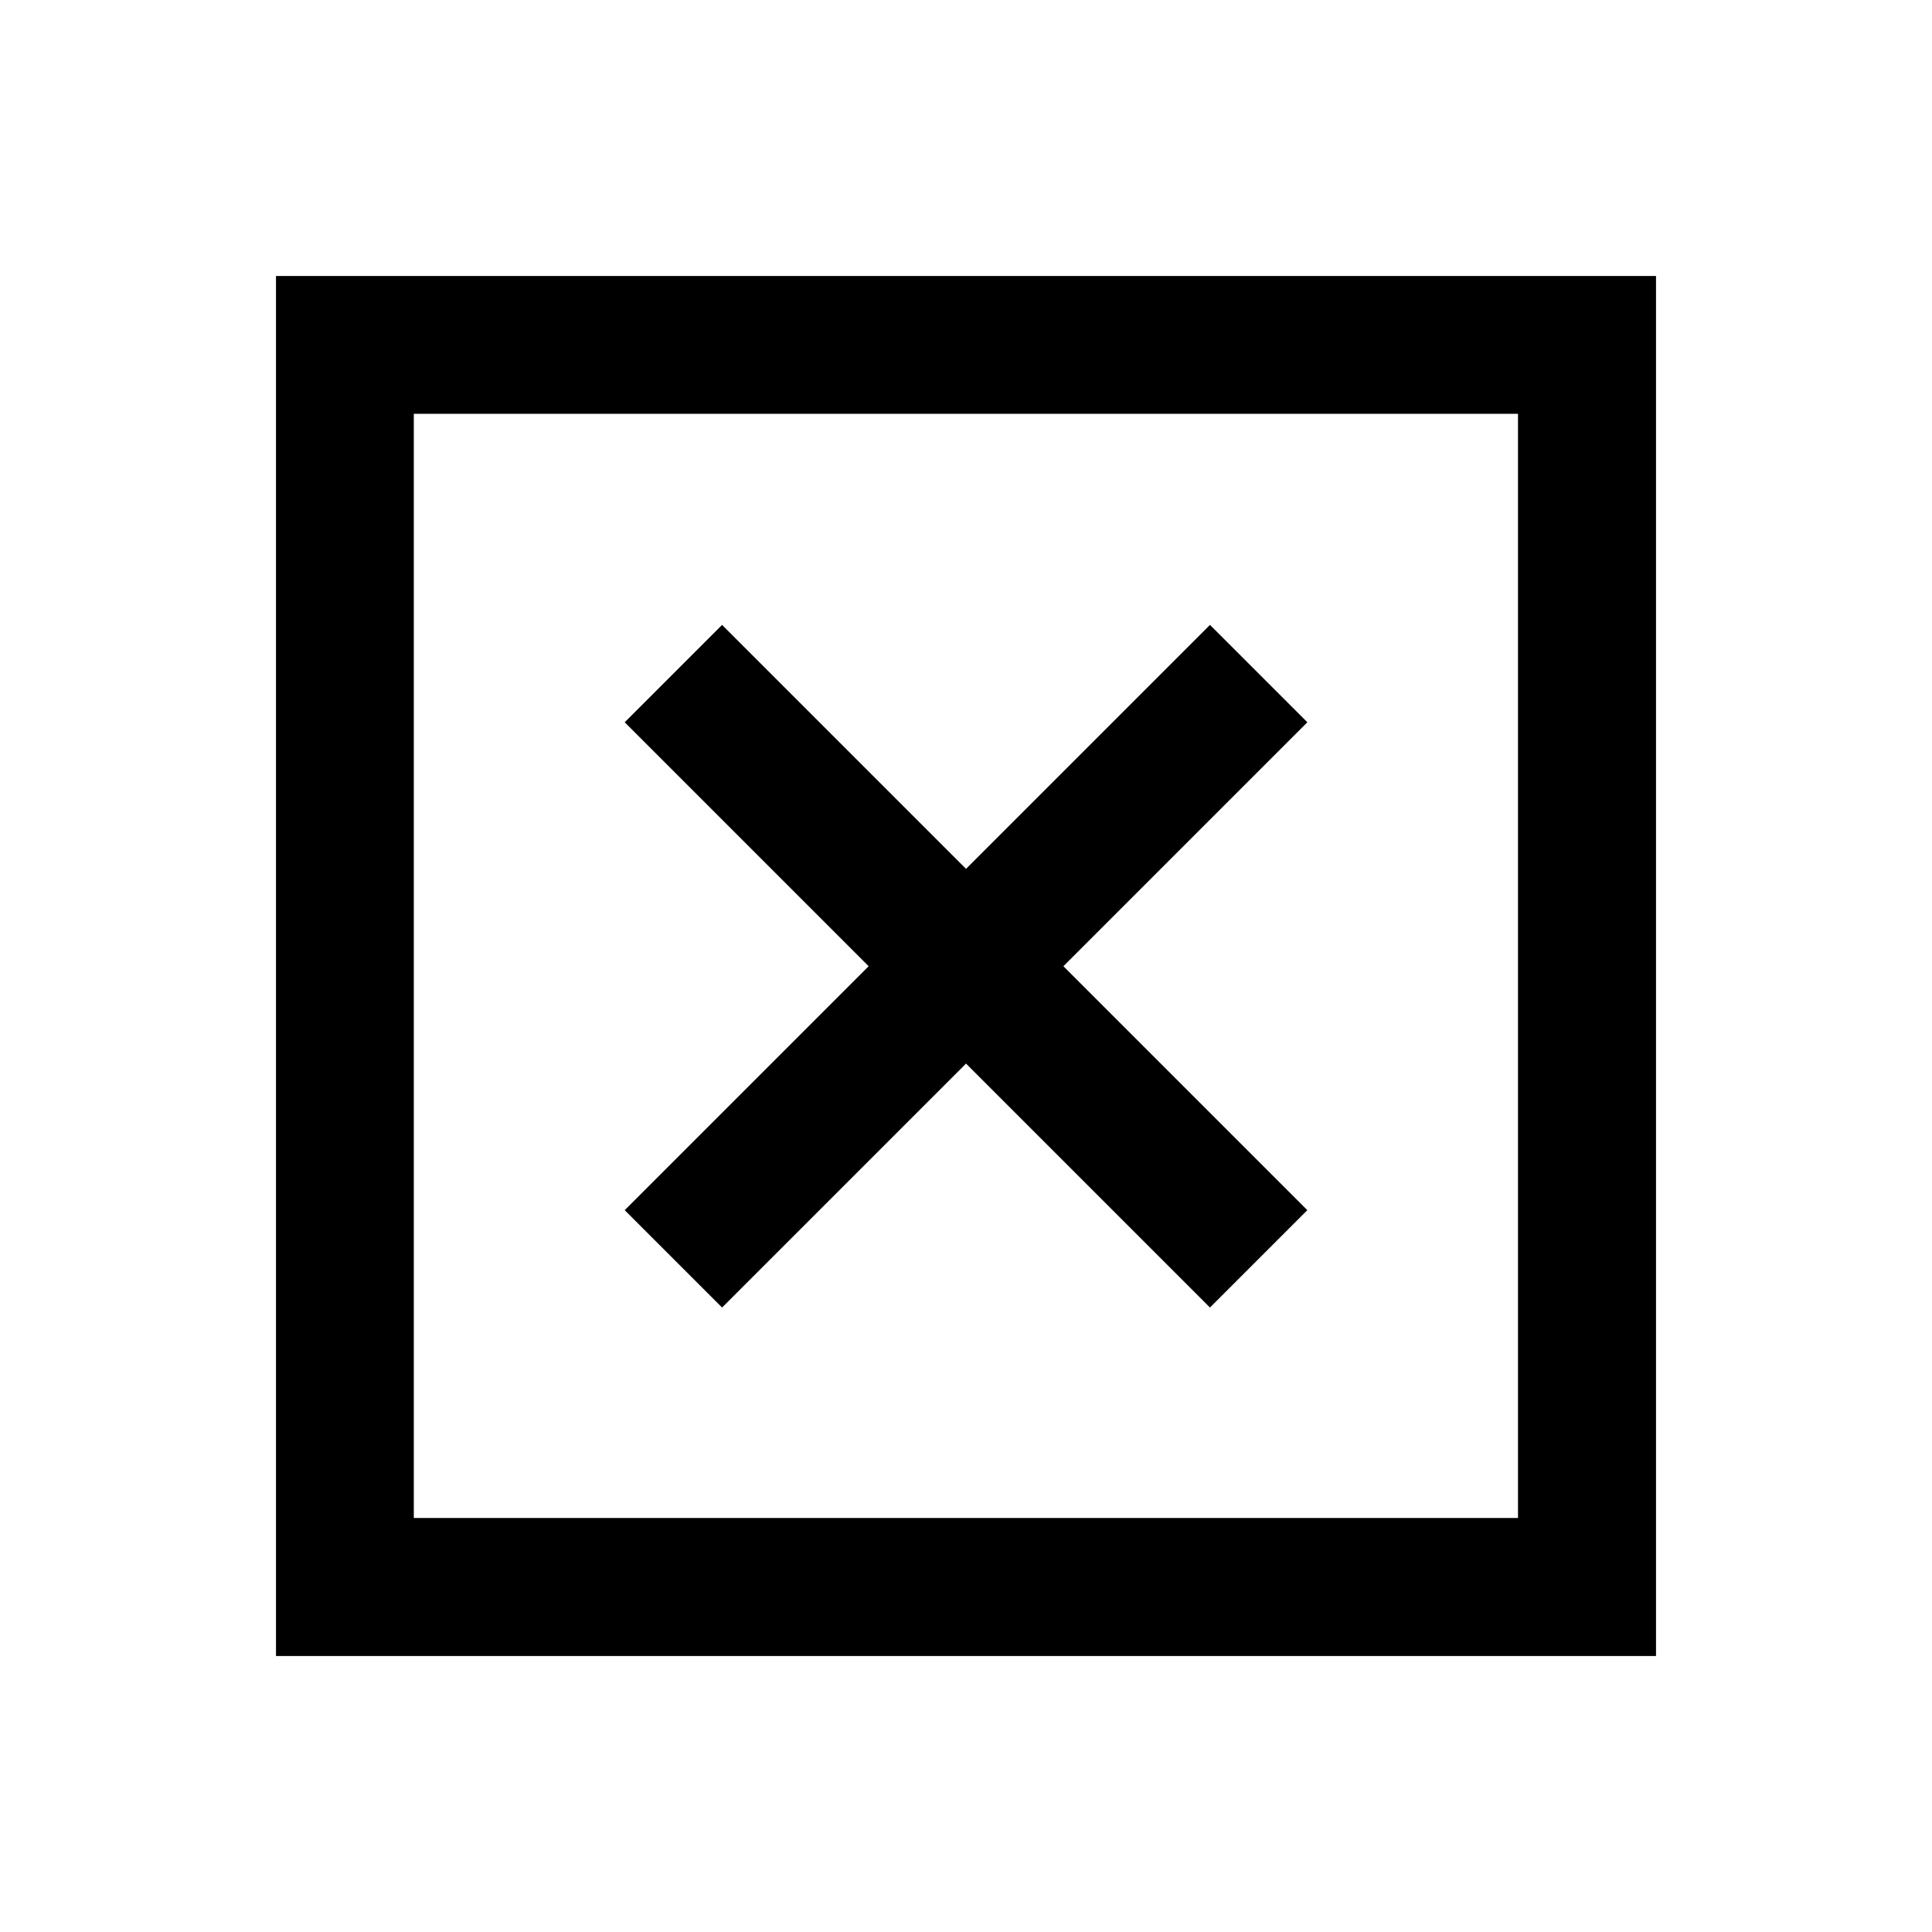<svg xmlns="http://www.w3.org/2000/svg" viewBox="0 0 396.85 396.85"><path d="M148.32,268.58l50.11-50.11,50.11,50.11,20-20-50.11-50.11,50.11-50.11-20-20-50.11,50.11-50.11-50.11-20,20,50.11,50.11-50.11,50.11ZM56.69,56.69V340.16H340.16V56.69ZM311.81,311.81H85V85H311.81Z"/></svg>
